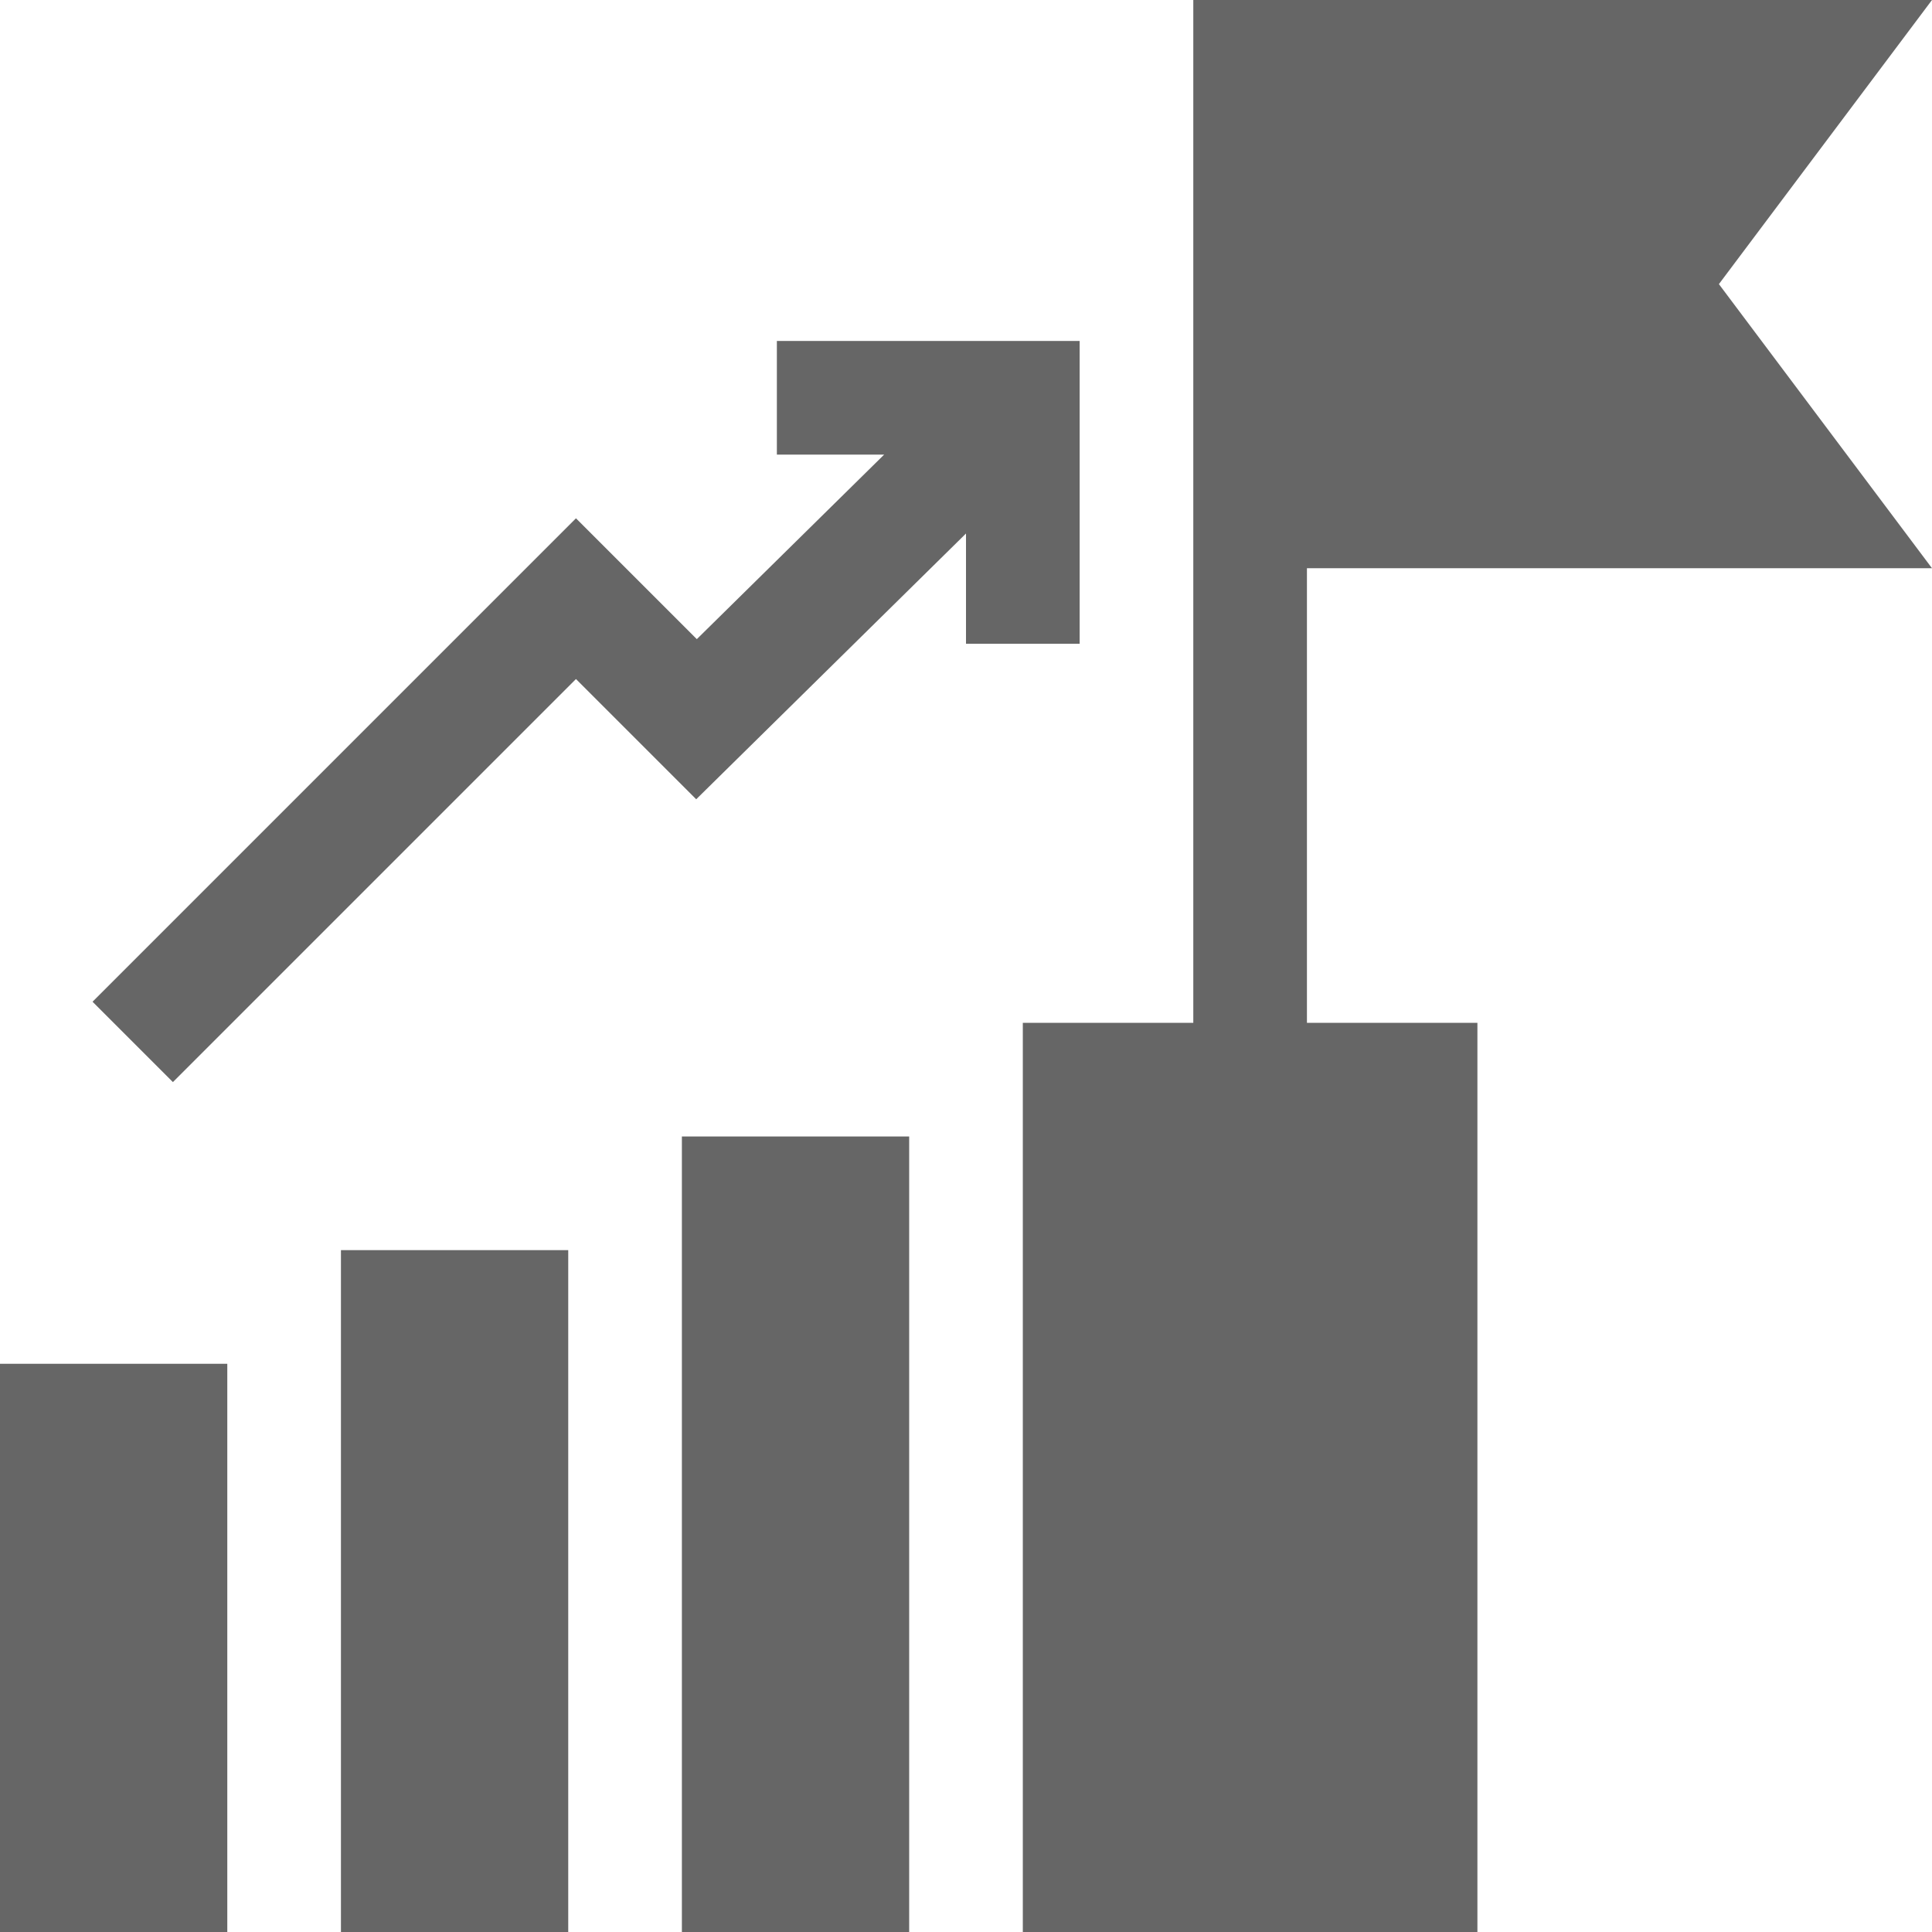 <svg id="Layer_1" enable-background="new 0 0 510 510" height="512" viewBox="0 0 510 510" width="512" xmlns="http://www.w3.org/2000/svg" fill="#666666"><g id="XMLID_1591_"><path id="XMLID_1844_" d="m152.04 179.247 31.741 31.74 71.219-70.156v29.095h30v-79.926h-79.926v30h28.324l-49.458 48.719-31.9-31.899-127.61 127.611 21.213 21.213z"/><g><path d="m90 510h60c0-9.893 0-169.373 0-180h-60z"/><path d="m180 510h60c0-9.376 0-195.992 0-210h-60z"/><path d="m510 150-56.25-75 56.25-75c-10.1 0-185.748 0-195 0v270h-45v240h120v-240h-45v-120z"/><path d="m60 360h-60v150h60c0-6.925 0-143.1 0-150z"/></g></g></svg>